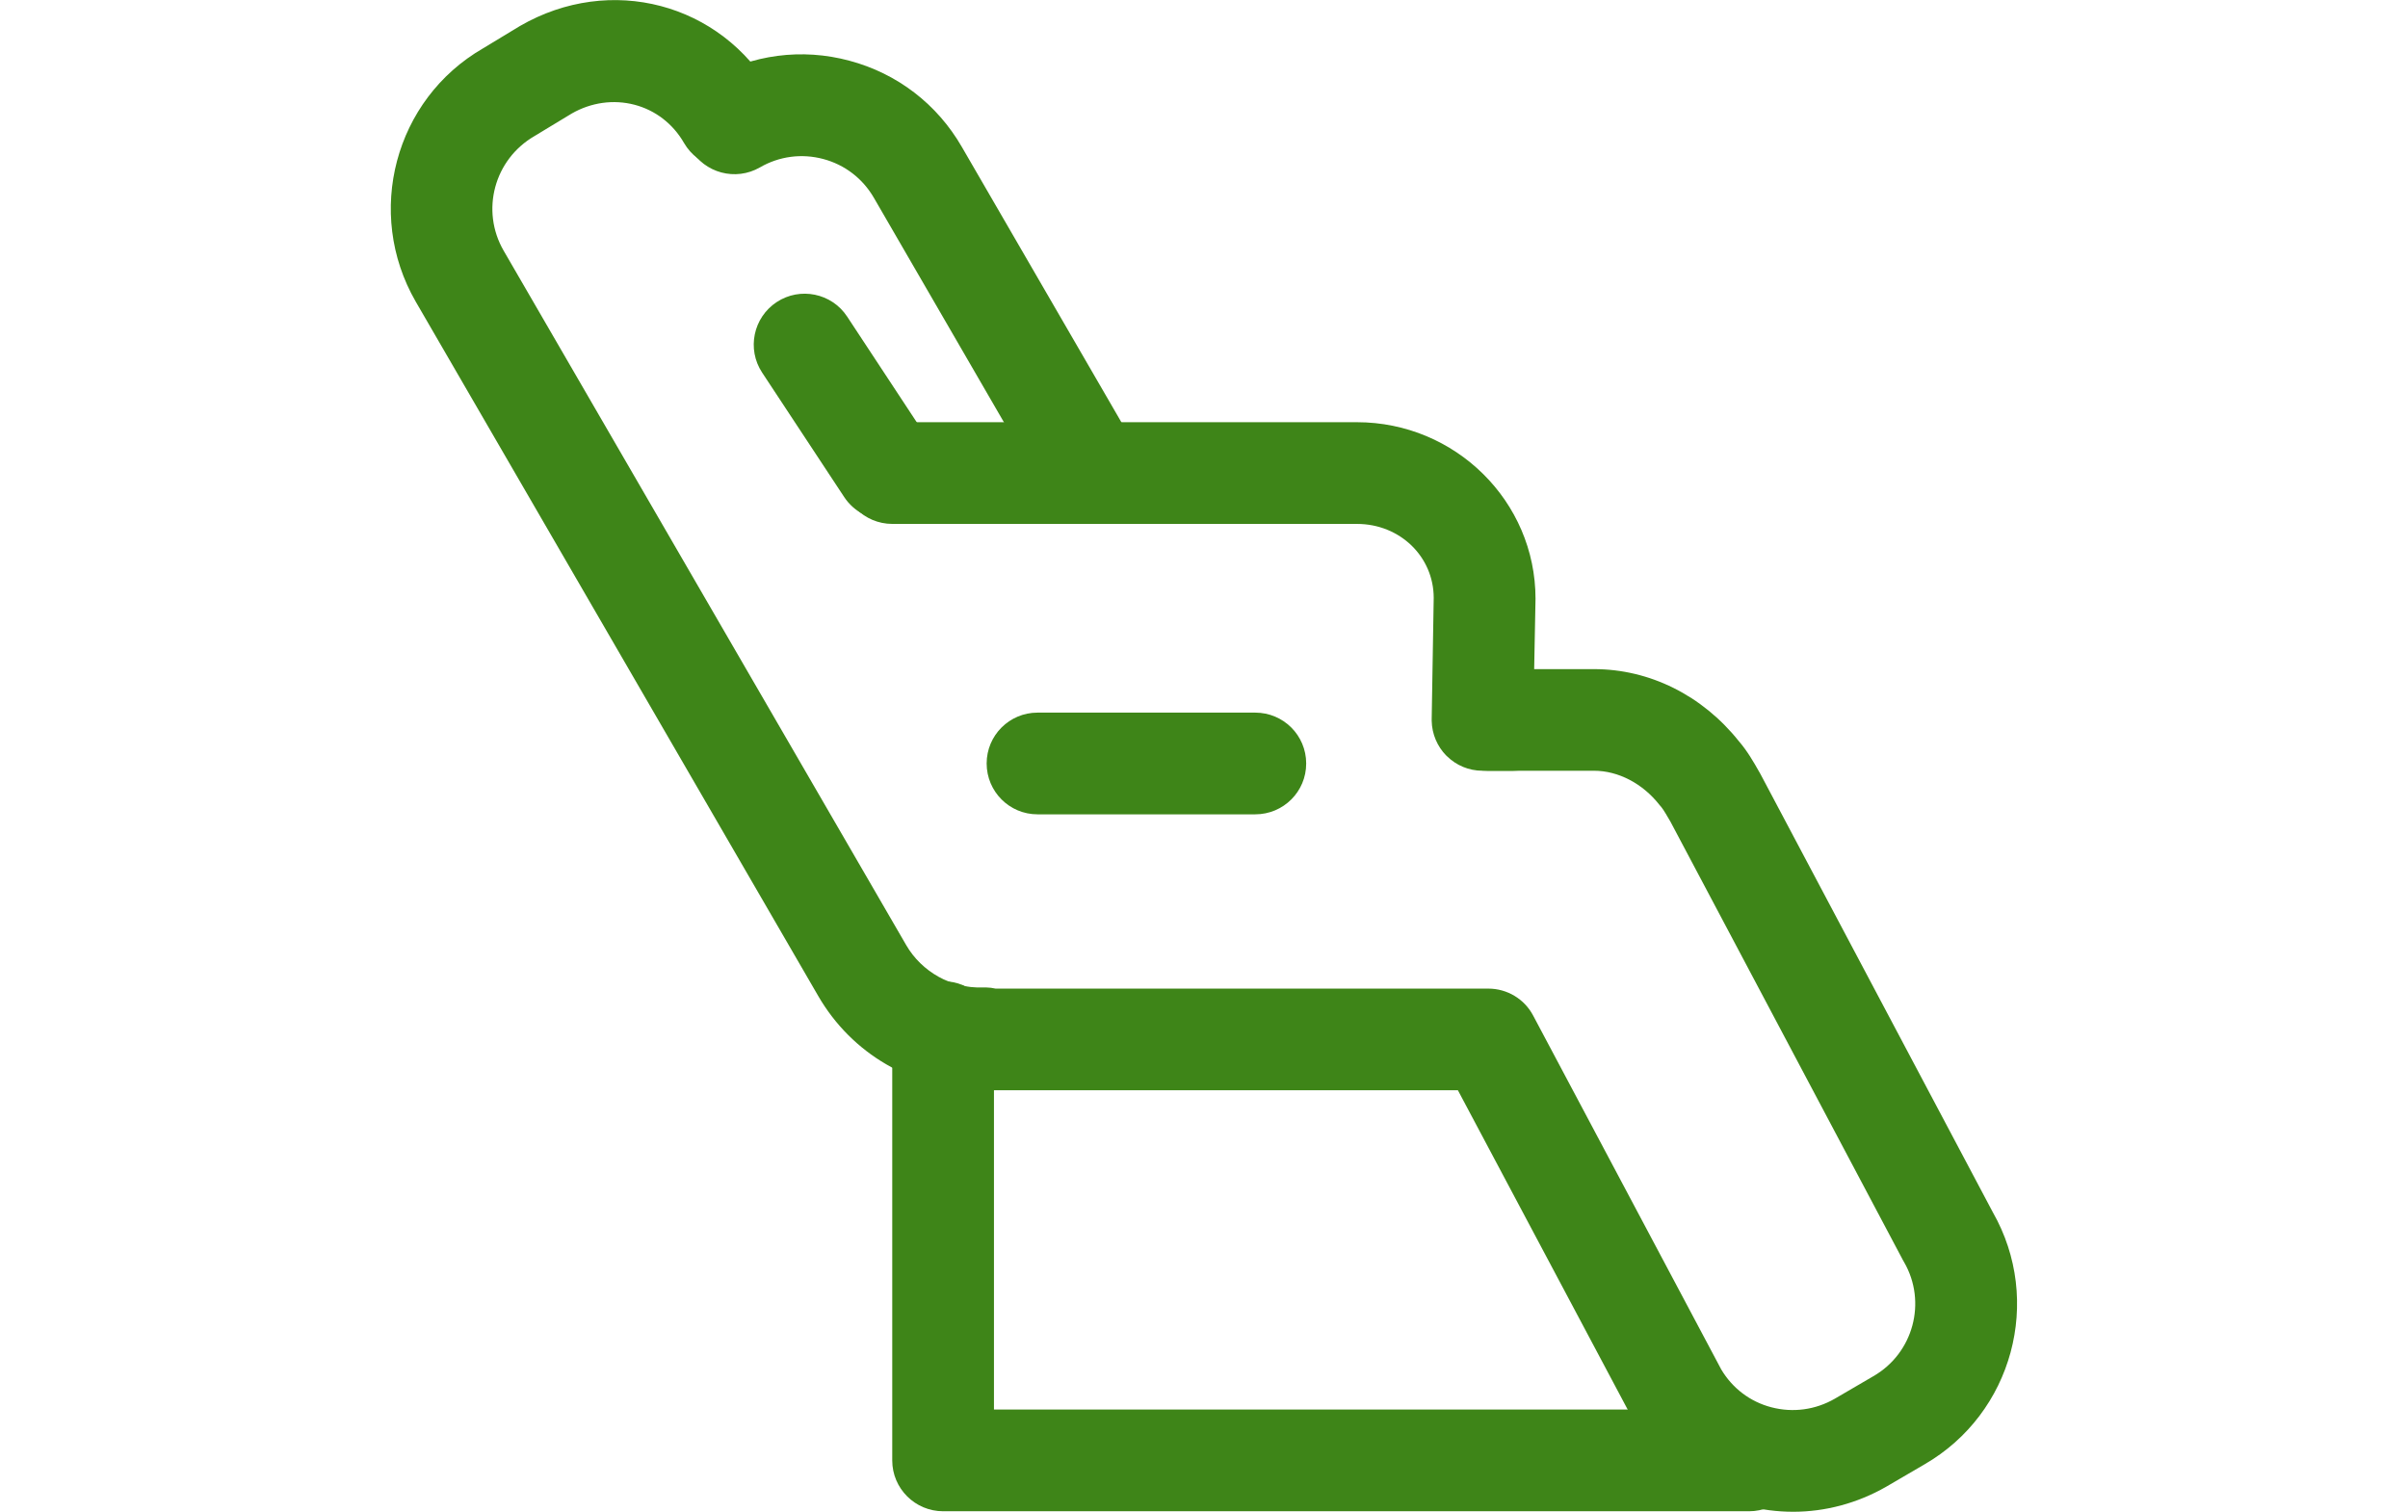 <?xml version="1.0" encoding="utf-8"?>
<!-- Generator: Adobe Illustrator 16.0.0, SVG Export Plug-In . SVG Version: 6.00 Build 0)  -->
<!DOCTYPE svg PUBLIC "-//W3C//DTD SVG 1.1//EN" "http://www.w3.org/Graphics/SVG/1.1/DTD/svg11.dtd">
<svg version="1.1" id="Layer_1" xmlns="http://www.w3.org/2000/svg" xmlns:xlink="http://www.w3.org/1999/xlink" x="0px" y="0px"
	 width="28.667px" height="18px" viewBox="235.667 241 28.667 18" enable-background="new 235.667 241 28.667 18"
	 xml:space="preserve">
<g>
	<g>
		<g>
			<path fill="#3E8518" d="M257.015,259c-0.189,0-0.38-0.024-0.568-0.074c-0.569-0.15-1.046-0.515-1.34-1.025
				c-0.003-0.006-0.007-0.012-0.01-0.019l-2.074-3.901h-5.578c-0.046,0-0.088-0.005-0.125-0.012c0,0-0.001,0-0.002,0
				c-0.786,0-1.511-0.42-1.911-1.112l-4.791-8.266c-0.609-1.056-0.25-2.408,0.801-3.015l0.441-0.267
				c1.076-0.622,2.391-0.273,3.002,0.788c0.167,0.29,0.068,0.66-0.222,0.827c-0.29,0.167-0.66,0.068-0.828-0.222
				c-0.131-0.228-0.341-0.39-0.59-0.455c-0.25-0.065-0.515-0.028-0.747,0.105l-0.441,0.267c-0.483,0.279-0.645,0.889-0.369,1.366
				l4.791,8.266c0.187,0.324,0.543,0.519,0.907,0.506c0.015-0.001,0.029-0.001,0.043,0c0.043,0.001,0.081,0.006,0.115,0.014h5.866
				c0.224,0,0.43,0.123,0.534,0.321l2.239,4.213c0.133,0.224,0.344,0.385,0.597,0.451c0.257,0.067,0.524,0.031,0.755-0.102
				l0.459-0.268c0.477-0.274,0.64-0.884,0.366-1.358c-0.004-0.006-0.008-0.013-0.011-0.019l-2.77-5.225
				c-0.029-0.05-0.083-0.144-0.107-0.172c-0.008-0.009-0.017-0.019-0.023-0.027c-0.2-0.256-0.492-0.408-0.78-0.408h-1.268
				c-0.334,0-0.605-0.271-0.605-0.605c0-0.334,0.271-0.605,0.605-0.605h1.268c0.661,0,1.288,0.312,1.723,0.857
				c0.102,0.118,0.178,0.251,0.239,0.359l0.01,0.017c0.003,0.006,0.007,0.012,0.01,0.018l2.765,5.215
				c0.6,1.052,0.236,2.396-0.812,3.002l-0.459,0.268C257.777,258.899,257.397,259,257.015,259z"/>
		</g>
		<g>
			<path fill="#3E8518" d="M256.49,258.994h-9.595c-0.334,0-0.606-0.271-0.606-0.605v-5.1c0-0.335,0.271-0.606,0.606-0.606
				s0.605,0.271,0.605,0.606v4.494h8.99c0.335,0,0.605,0.271,0.605,0.605C257.096,258.724,256.825,258.994,256.49,258.994z"/>
		</g>
		<g>
			<path fill="#3E8518" d="M253.681,250.177h-0.364h-0.001c-0.164,0-0.313-0.065-0.422-0.172l0,0c-0.001,0-0.001-0.001-0.001-0.001
				h-0.001v-0.001c-0.001-0.001-0.002-0.002-0.004-0.003l0,0c0-0.001,0-0.001,0-0.001s0,0-0.001-0.001l0,0c0,0-0.001,0-0.001-0.001
				c0,0,0,0-0.001,0v-0.001l0,0c0,0,0,0-0.001,0v-0.001c0,0,0,0-0.001,0l0,0c-0.104-0.107-0.169-0.253-0.172-0.413v-0.001l0,0
				c0-0.007,0-0.013,0-0.02l0,0l0.024-1.442c0-0.49-0.401-0.881-0.914-0.881h-5.531c-0.335,0-0.606-0.271-0.606-0.605
				s0.271-0.606,0.606-0.606h5.531c1.172,0,2.126,0.943,2.126,2.102l-0.017,0.891c0.21,0.095,0.356,0.307,0.356,0.552
				C254.287,249.906,254.016,250.177,253.681,250.177z"/>
		</g>
		<g>
			<path fill="#3E8518" d="M248.642,247.19c-0.209,0-0.413-0.108-0.525-0.302l-2.046-3.532c-0.133-0.23-0.347-0.395-0.604-0.463
				c-0.256-0.068-0.523-0.033-0.753,0.1c-0.29,0.167-0.66,0.068-0.828-0.222c-0.167-0.29-0.068-0.66,0.222-0.828
				c0.51-0.294,1.104-0.373,1.672-0.22c0.569,0.152,1.044,0.517,1.338,1.027l2.046,3.531c0.168,0.29,0.069,0.66-0.22,0.828
				C248.85,247.164,248.745,247.19,248.642,247.19z"/>
		</g>
		<g>
			<path fill="#3E8518" d="M246.223,247.19c-0.197,0-0.39-0.096-0.506-0.272l-0.977-1.482c-0.184-0.279-0.106-0.655,0.173-0.839
				s0.655-0.107,0.839,0.172l0.976,1.482c0.184,0.279,0.107,0.655-0.172,0.839C246.453,247.158,246.337,247.19,246.223,247.19z"/>
		</g>
		<g>
			<path fill="#3E8518" d="M250.611,250.696h-2.593c-0.334,0-0.605-0.271-0.605-0.606c0-0.334,0.271-0.605,0.605-0.605h2.593
				c0.335,0,0.606,0.271,0.606,0.605C251.218,250.425,250.946,250.696,250.611,250.696z"/>
		</g>
	</g>
</g>
</svg>

